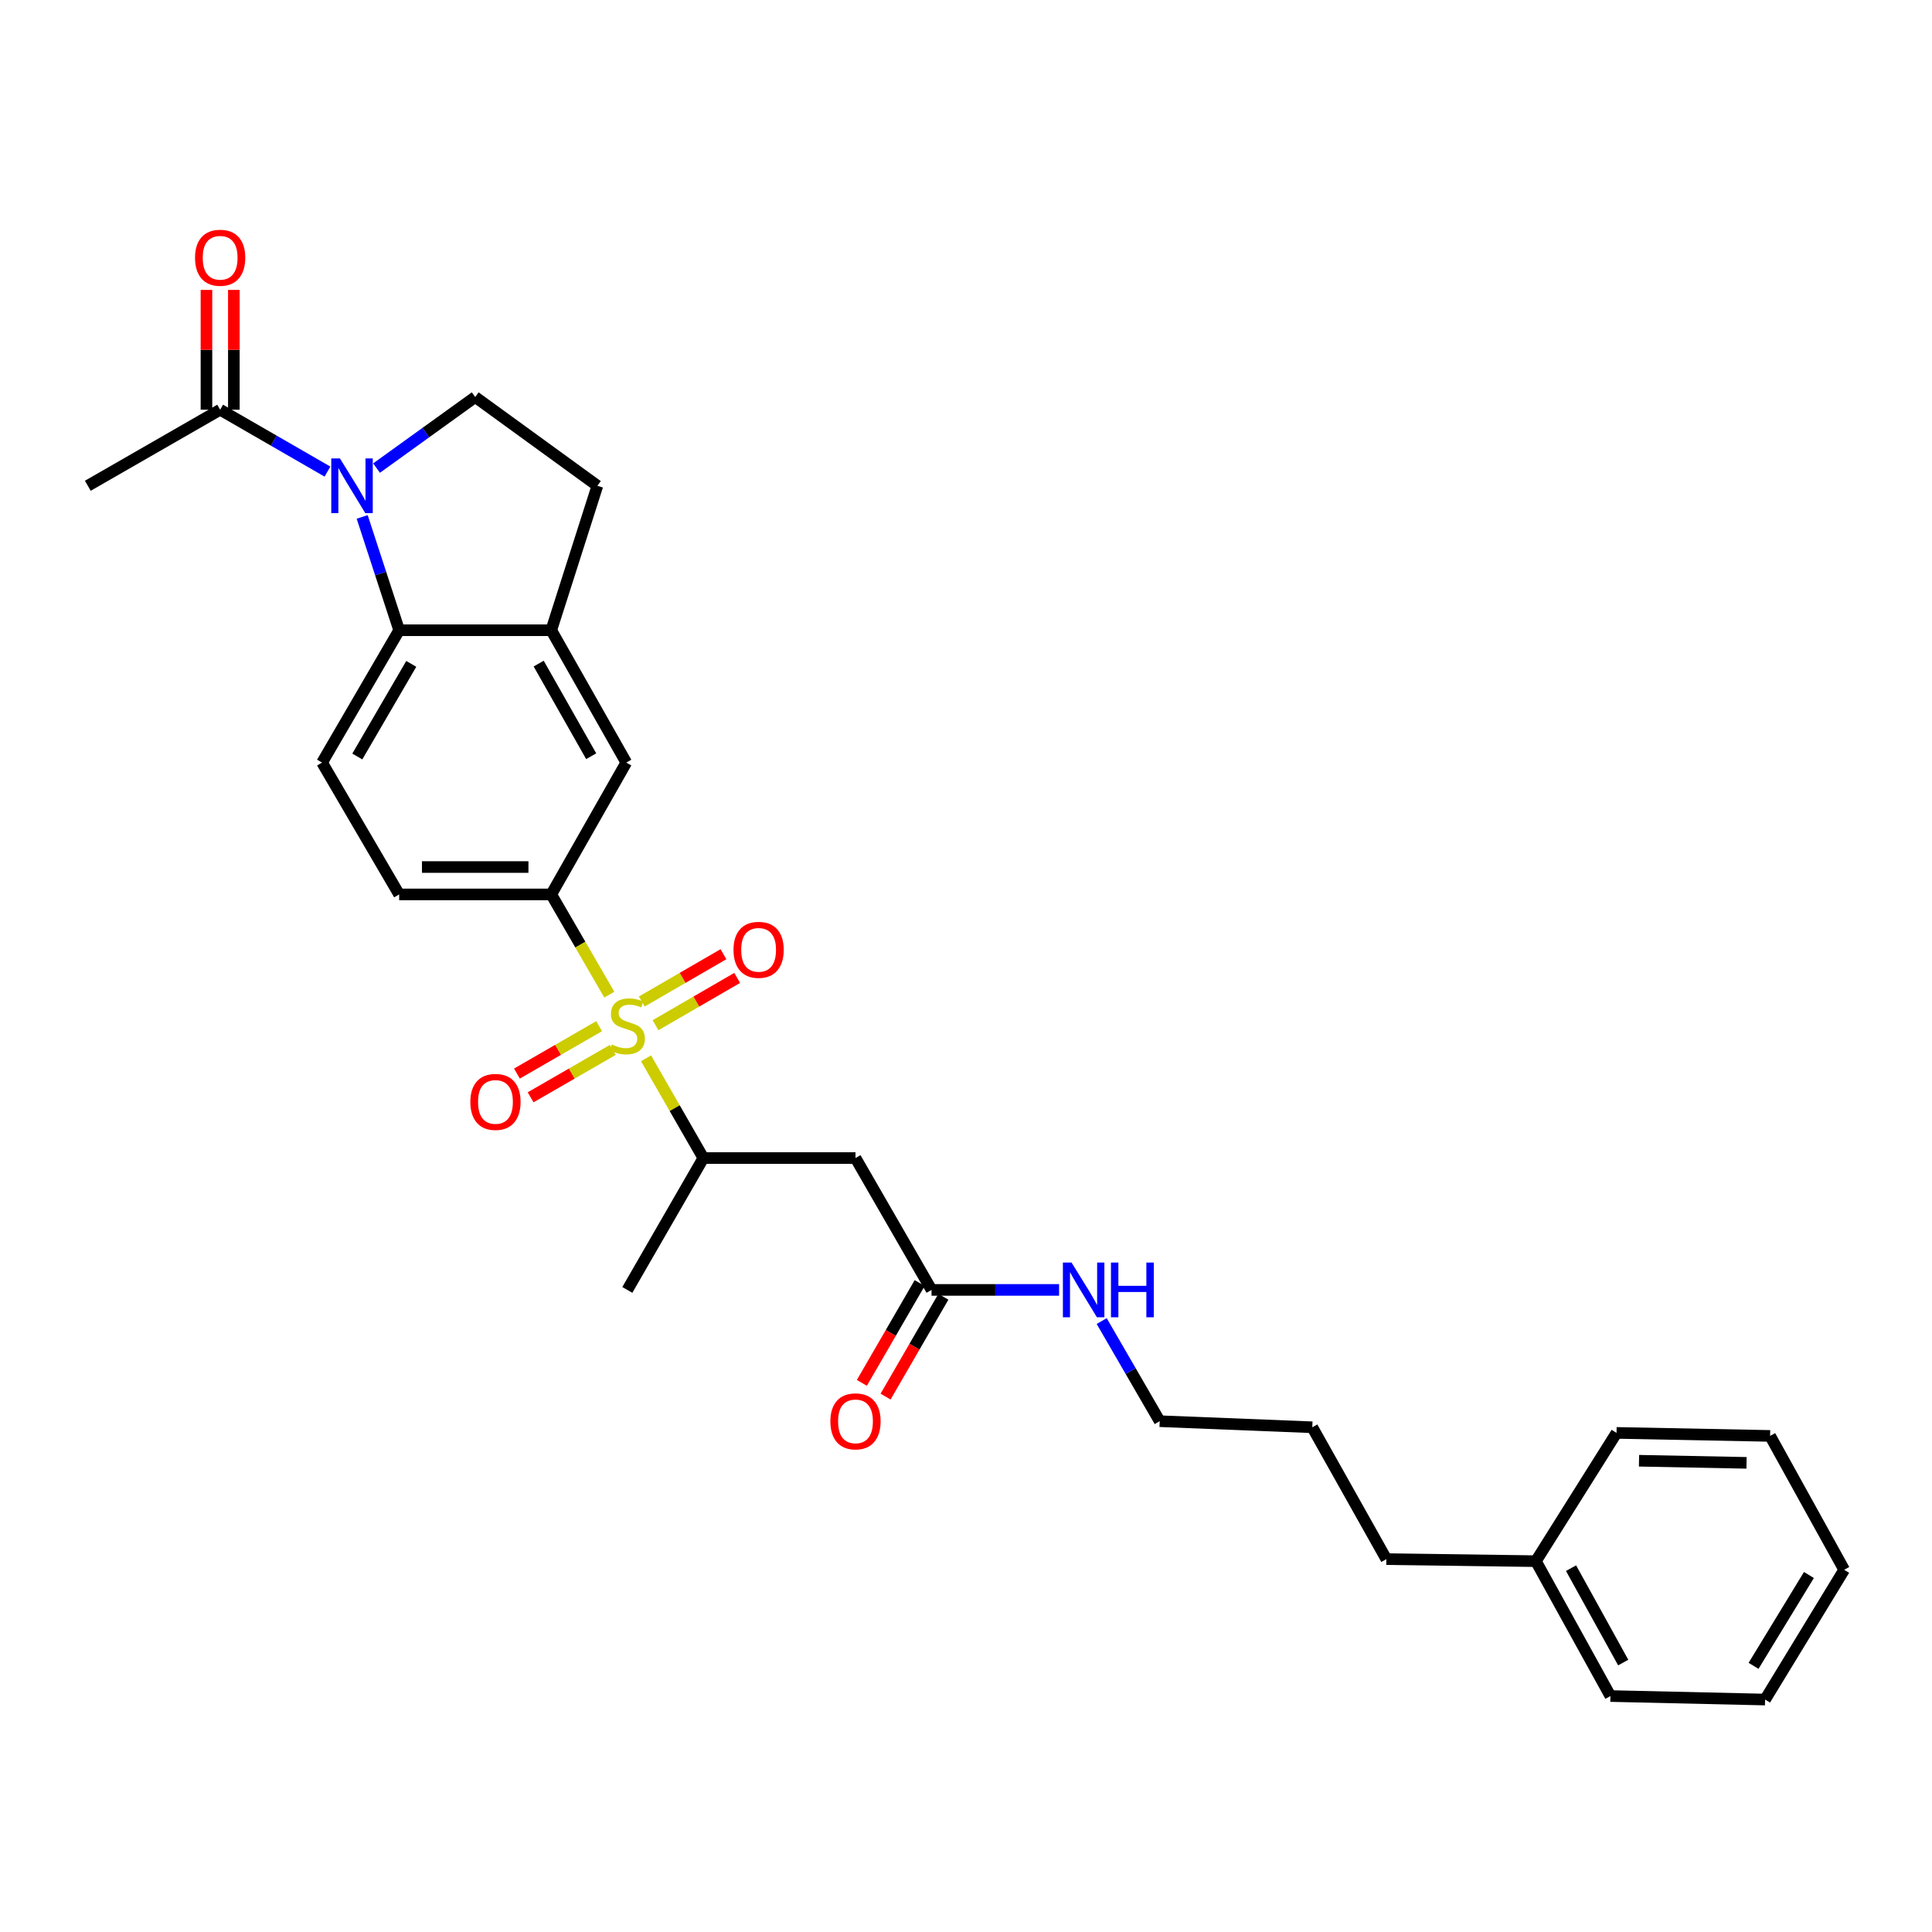 <?xml version='1.0' encoding='iso-8859-1'?>
<svg version='1.1' baseProfile='full'
              xmlns='http://www.w3.org/2000/svg'
                      xmlns:rdkit='http://www.rdkit.org/xml'
                      xmlns:xlink='http://www.w3.org/1999/xlink'
                  xml:space='preserve'
width='1000px' height='1000px' viewBox='0 0 1000 1000'>
<!-- END OF HEADER -->
<rect style='opacity:1.0;fill:#FFFFFF;stroke:none' width='1000' height='1000' x='0' y='0'> </rect>
<path class='bond-2' d='M 315.385,514.83 L 300.358,488.892' style='fill:none;fill-rule:evenodd;stroke:#CCCC00;stroke-width:6px;stroke-linecap:butt;stroke-linejoin:miter;stroke-opacity:1' />
<path class='bond-2' d='M 300.358,488.892 L 285.331,462.955' style='fill:none;fill-rule:evenodd;stroke:#000000;stroke-width:6px;stroke-linecap:butt;stroke-linejoin:miter;stroke-opacity:1' />
<path class='bond-4' d='M 334.389,547.768 L 349.228,573.588' style='fill:none;fill-rule:evenodd;stroke:#CCCC00;stroke-width:6px;stroke-linecap:butt;stroke-linejoin:miter;stroke-opacity:1' />
<path class='bond-4' d='M 349.228,573.588 L 364.066,599.408' style='fill:none;fill-rule:evenodd;stroke:#000000;stroke-width:6px;stroke-linecap:butt;stroke-linejoin:miter;stroke-opacity:1' />
<path class='bond-11' d='M 339.3,530.651 L 360.432,518.409' style='fill:none;fill-rule:evenodd;stroke:#CCCC00;stroke-width:6px;stroke-linecap:butt;stroke-linejoin:miter;stroke-opacity:1' />
<path class='bond-11' d='M 360.432,518.409 L 381.563,506.168' style='fill:none;fill-rule:evenodd;stroke:#FF0000;stroke-width:6px;stroke-linecap:butt;stroke-linejoin:miter;stroke-opacity:1' />
<path class='bond-11' d='M 332.192,518.381 L 353.324,506.14' style='fill:none;fill-rule:evenodd;stroke:#CCCC00;stroke-width:6px;stroke-linecap:butt;stroke-linejoin:miter;stroke-opacity:1' />
<path class='bond-11' d='M 353.324,506.14 L 374.456,493.898' style='fill:none;fill-rule:evenodd;stroke:#FF0000;stroke-width:6px;stroke-linecap:butt;stroke-linejoin:miter;stroke-opacity:1' />
<path class='bond-12' d='M 310.112,531.143 L 288.837,543.411' style='fill:none;fill-rule:evenodd;stroke:#CCCC00;stroke-width:6px;stroke-linecap:butt;stroke-linejoin:miter;stroke-opacity:1' />
<path class='bond-12' d='M 288.837,543.411 L 267.562,555.679' style='fill:none;fill-rule:evenodd;stroke:#FF0000;stroke-width:6px;stroke-linecap:butt;stroke-linejoin:miter;stroke-opacity:1' />
<path class='bond-12' d='M 317.195,543.427 L 295.92,555.695' style='fill:none;fill-rule:evenodd;stroke:#CCCC00;stroke-width:6px;stroke-linecap:butt;stroke-linejoin:miter;stroke-opacity:1' />
<path class='bond-12' d='M 295.92,555.695 L 274.645,567.963' style='fill:none;fill-rule:evenodd;stroke:#FF0000;stroke-width:6px;stroke-linecap:butt;stroke-linejoin:miter;stroke-opacity:1' />
<path class='bond-0' d='M 187.462,267.555 L 197.033,296.883' style='fill:none;fill-rule:evenodd;stroke:#0000FF;stroke-width:6px;stroke-linecap:butt;stroke-linejoin:miter;stroke-opacity:1' />
<path class='bond-0' d='M 197.033,296.883 L 206.604,326.21' style='fill:none;fill-rule:evenodd;stroke:#000000;stroke-width:6px;stroke-linecap:butt;stroke-linejoin:miter;stroke-opacity:1' />
<path class='bond-5' d='M 169.49,244.099 L 141.719,228.082' style='fill:none;fill-rule:evenodd;stroke:#0000FF;stroke-width:6px;stroke-linecap:butt;stroke-linejoin:miter;stroke-opacity:1' />
<path class='bond-5' d='M 141.719,228.082 L 113.949,212.065' style='fill:none;fill-rule:evenodd;stroke:#000000;stroke-width:6px;stroke-linecap:butt;stroke-linejoin:miter;stroke-opacity:1' />
<path class='bond-30' d='M 194.904,242.279 L 220.436,223.891' style='fill:none;fill-rule:evenodd;stroke:#0000FF;stroke-width:6px;stroke-linecap:butt;stroke-linejoin:miter;stroke-opacity:1' />
<path class='bond-30' d='M 220.436,223.891 L 245.968,205.503' style='fill:none;fill-rule:evenodd;stroke:#000000;stroke-width:6px;stroke-linecap:butt;stroke-linejoin:miter;stroke-opacity:1' />
<path class='bond-1' d='M 206.604,326.21 L 166.704,394.704' style='fill:none;fill-rule:evenodd;stroke:#000000;stroke-width:6px;stroke-linecap:butt;stroke-linejoin:miter;stroke-opacity:1' />
<path class='bond-1' d='M 212.871,343.621 L 184.942,391.567' style='fill:none;fill-rule:evenodd;stroke:#000000;stroke-width:6px;stroke-linecap:butt;stroke-linejoin:miter;stroke-opacity:1' />
<path class='bond-29' d='M 206.604,326.21 L 285.331,326.21' style='fill:none;fill-rule:evenodd;stroke:#000000;stroke-width:6px;stroke-linecap:butt;stroke-linejoin:miter;stroke-opacity:1' />
<path class='bond-8' d='M 285.331,462.955 L 324.159,394.704' style='fill:none;fill-rule:evenodd;stroke:#000000;stroke-width:6px;stroke-linecap:butt;stroke-linejoin:miter;stroke-opacity:1' />
<path class='bond-14' d='M 285.331,462.955 L 206.604,462.955' style='fill:none;fill-rule:evenodd;stroke:#000000;stroke-width:6px;stroke-linecap:butt;stroke-linejoin:miter;stroke-opacity:1' />
<path class='bond-14' d='M 273.522,448.775 L 218.413,448.775' style='fill:none;fill-rule:evenodd;stroke:#000000;stroke-width:6px;stroke-linecap:butt;stroke-linejoin:miter;stroke-opacity:1' />
<path class='bond-3' d='M 285.331,326.21 L 324.159,394.704' style='fill:none;fill-rule:evenodd;stroke:#000000;stroke-width:6px;stroke-linecap:butt;stroke-linejoin:miter;stroke-opacity:1' />
<path class='bond-3' d='M 278.82,343.476 L 306,391.423' style='fill:none;fill-rule:evenodd;stroke:#000000;stroke-width:6px;stroke-linecap:butt;stroke-linejoin:miter;stroke-opacity:1' />
<path class='bond-13' d='M 285.331,326.21 L 309.208,251.429' style='fill:none;fill-rule:evenodd;stroke:#000000;stroke-width:6px;stroke-linecap:butt;stroke-linejoin:miter;stroke-opacity:1' />
<path class='bond-6' d='M 364.066,599.408 L 442.802,599.408' style='fill:none;fill-rule:evenodd;stroke:#000000;stroke-width:6px;stroke-linecap:butt;stroke-linejoin:miter;stroke-opacity:1' />
<path class='bond-20' d='M 364.066,599.408 L 324.703,667.658' style='fill:none;fill-rule:evenodd;stroke:#000000;stroke-width:6px;stroke-linecap:butt;stroke-linejoin:miter;stroke-opacity:1' />
<path class='bond-15' d='M 121.039,212.065 L 121.039,181.062' style='fill:none;fill-rule:evenodd;stroke:#000000;stroke-width:6px;stroke-linecap:butt;stroke-linejoin:miter;stroke-opacity:1' />
<path class='bond-15' d='M 121.039,181.062 L 121.039,150.058' style='fill:none;fill-rule:evenodd;stroke:#FF0000;stroke-width:6px;stroke-linecap:butt;stroke-linejoin:miter;stroke-opacity:1' />
<path class='bond-15' d='M 106.859,212.065 L 106.859,181.062' style='fill:none;fill-rule:evenodd;stroke:#000000;stroke-width:6px;stroke-linecap:butt;stroke-linejoin:miter;stroke-opacity:1' />
<path class='bond-15' d='M 106.859,181.062 L 106.859,150.058' style='fill:none;fill-rule:evenodd;stroke:#FF0000;stroke-width:6px;stroke-linecap:butt;stroke-linejoin:miter;stroke-opacity:1' />
<path class='bond-18' d='M 113.949,212.065 L 45.455,251.429' style='fill:none;fill-rule:evenodd;stroke:#000000;stroke-width:6px;stroke-linecap:butt;stroke-linejoin:miter;stroke-opacity:1' />
<path class='bond-9' d='M 442.802,599.408 L 482.158,667.658' style='fill:none;fill-rule:evenodd;stroke:#000000;stroke-width:6px;stroke-linecap:butt;stroke-linejoin:miter;stroke-opacity:1' />
<path class='bond-7' d='M 245.968,205.503 L 309.208,251.429' style='fill:none;fill-rule:evenodd;stroke:#000000;stroke-width:6px;stroke-linecap:butt;stroke-linejoin:miter;stroke-opacity:1' />
<path class='bond-16' d='M 476.023,664.105 L 461.06,689.939' style='fill:none;fill-rule:evenodd;stroke:#000000;stroke-width:6px;stroke-linecap:butt;stroke-linejoin:miter;stroke-opacity:1' />
<path class='bond-16' d='M 461.06,689.939 L 446.098,715.773' style='fill:none;fill-rule:evenodd;stroke:#FF0000;stroke-width:6px;stroke-linecap:butt;stroke-linejoin:miter;stroke-opacity:1' />
<path class='bond-16' d='M 488.293,671.212 L 473.33,697.046' style='fill:none;fill-rule:evenodd;stroke:#000000;stroke-width:6px;stroke-linecap:butt;stroke-linejoin:miter;stroke-opacity:1' />
<path class='bond-16' d='M 473.33,697.046 L 458.368,722.88' style='fill:none;fill-rule:evenodd;stroke:#FF0000;stroke-width:6px;stroke-linecap:butt;stroke-linejoin:miter;stroke-opacity:1' />
<path class='bond-17' d='M 482.158,667.658 L 515.171,667.658' style='fill:none;fill-rule:evenodd;stroke:#000000;stroke-width:6px;stroke-linecap:butt;stroke-linejoin:miter;stroke-opacity:1' />
<path class='bond-17' d='M 515.171,667.658 L 548.184,667.658' style='fill:none;fill-rule:evenodd;stroke:#0000FF;stroke-width:6px;stroke-linecap:butt;stroke-linejoin:miter;stroke-opacity:1' />
<path class='bond-10' d='M 166.704,394.704 L 206.604,462.955' style='fill:none;fill-rule:evenodd;stroke:#000000;stroke-width:6px;stroke-linecap:butt;stroke-linejoin:miter;stroke-opacity:1' />
<path class='bond-21' d='M 570.233,683.782 L 585.245,709.696' style='fill:none;fill-rule:evenodd;stroke:#0000FF;stroke-width:6px;stroke-linecap:butt;stroke-linejoin:miter;stroke-opacity:1' />
<path class='bond-21' d='M 585.245,709.696 L 600.256,735.609' style='fill:none;fill-rule:evenodd;stroke:#000000;stroke-width:6px;stroke-linecap:butt;stroke-linejoin:miter;stroke-opacity:1' />
<path class='bond-19' d='M 794.972,808.058 L 717.568,807.003' style='fill:none;fill-rule:evenodd;stroke:#000000;stroke-width:6px;stroke-linecap:butt;stroke-linejoin:miter;stroke-opacity:1' />
<path class='bond-23' d='M 794.972,808.058 L 833.548,877.869' style='fill:none;fill-rule:evenodd;stroke:#000000;stroke-width:6px;stroke-linecap:butt;stroke-linejoin:miter;stroke-opacity:1' />
<path class='bond-23' d='M 813.169,811.672 L 840.172,860.539' style='fill:none;fill-rule:evenodd;stroke:#000000;stroke-width:6px;stroke-linecap:butt;stroke-linejoin:miter;stroke-opacity:1' />
<path class='bond-24' d='M 794.972,808.058 L 836.706,741.667' style='fill:none;fill-rule:evenodd;stroke:#000000;stroke-width:6px;stroke-linecap:butt;stroke-linejoin:miter;stroke-opacity:1' />
<path class='bond-25' d='M 600.256,735.609 L 679.236,738.752' style='fill:none;fill-rule:evenodd;stroke:#000000;stroke-width:6px;stroke-linecap:butt;stroke-linejoin:miter;stroke-opacity:1' />
<path class='bond-22' d='M 717.568,807.003 L 679.236,738.752' style='fill:none;fill-rule:evenodd;stroke:#000000;stroke-width:6px;stroke-linecap:butt;stroke-linejoin:miter;stroke-opacity:1' />
<path class='bond-26' d='M 833.548,877.869 L 913.606,879.688' style='fill:none;fill-rule:evenodd;stroke:#000000;stroke-width:6px;stroke-linecap:butt;stroke-linejoin:miter;stroke-opacity:1' />
<path class='bond-27' d='M 836.706,741.667 L 916.206,743.227' style='fill:none;fill-rule:evenodd;stroke:#000000;stroke-width:6px;stroke-linecap:butt;stroke-linejoin:miter;stroke-opacity:1' />
<path class='bond-27' d='M 848.353,756.078 L 904.003,757.17' style='fill:none;fill-rule:evenodd;stroke:#000000;stroke-width:6px;stroke-linecap:butt;stroke-linejoin:miter;stroke-opacity:1' />
<path class='bond-31' d='M 913.606,879.688 L 954.545,812.517' style='fill:none;fill-rule:evenodd;stroke:#000000;stroke-width:6px;stroke-linecap:butt;stroke-linejoin:miter;stroke-opacity:1' />
<path class='bond-31' d='M 907.639,862.233 L 936.297,815.213' style='fill:none;fill-rule:evenodd;stroke:#000000;stroke-width:6px;stroke-linecap:butt;stroke-linejoin:miter;stroke-opacity:1' />
<path class='bond-28' d='M 916.206,743.227 L 954.545,812.517' style='fill:none;fill-rule:evenodd;stroke:#000000;stroke-width:6px;stroke-linecap:butt;stroke-linejoin:miter;stroke-opacity:1' />
<path  class='atom-0' d='M 316.703 540.633
Q 317.023 540.753, 318.343 541.313
Q 319.663 541.873, 321.103 542.233
Q 322.583 542.553, 324.023 542.553
Q 326.703 542.553, 328.263 541.273
Q 329.823 539.953, 329.823 537.673
Q 329.823 536.113, 329.023 535.153
Q 328.263 534.193, 327.063 533.673
Q 325.863 533.153, 323.863 532.553
Q 321.343 531.793, 319.823 531.073
Q 318.343 530.353, 317.263 528.833
Q 316.223 527.313, 316.223 524.753
Q 316.223 521.193, 318.623 518.993
Q 321.063 516.793, 325.863 516.793
Q 329.143 516.793, 332.863 518.353
L 331.943 521.433
Q 328.543 520.033, 325.983 520.033
Q 323.223 520.033, 321.703 521.193
Q 320.183 522.313, 320.223 524.273
Q 320.223 525.793, 320.983 526.713
Q 321.783 527.633, 322.903 528.153
Q 324.063 528.673, 325.983 529.273
Q 328.543 530.073, 330.063 530.873
Q 331.583 531.673, 332.663 533.313
Q 333.783 534.913, 333.783 537.673
Q 333.783 541.593, 331.143 543.713
Q 328.543 545.793, 324.183 545.793
Q 321.663 545.793, 319.743 545.233
Q 317.863 544.713, 315.623 543.793
L 316.703 540.633
' fill='#CCCC00'/>
<path  class='atom-1' d='M 175.939 237.269
L 185.219 252.269
Q 186.139 253.749, 187.619 256.429
Q 189.099 259.109, 189.179 259.269
L 189.179 237.269
L 192.939 237.269
L 192.939 265.589
L 189.059 265.589
L 179.099 249.189
Q 177.939 247.269, 176.699 245.069
Q 175.499 242.869, 175.139 242.189
L 175.139 265.589
L 171.459 265.589
L 171.459 237.269
L 175.939 237.269
' fill='#0000FF'/>
<path  class='atom-12' d='M 379.654 491.63
Q 379.654 484.83, 383.014 481.03
Q 386.374 477.23, 392.654 477.23
Q 398.934 477.23, 402.294 481.03
Q 405.654 484.83, 405.654 491.63
Q 405.654 498.51, 402.254 502.43
Q 398.854 506.31, 392.654 506.31
Q 386.414 506.31, 383.014 502.43
Q 379.654 498.55, 379.654 491.63
M 392.654 503.11
Q 396.974 503.11, 399.294 500.23
Q 401.654 497.31, 401.654 491.63
Q 401.654 486.07, 399.294 483.27
Q 396.974 480.43, 392.654 480.43
Q 388.334 480.43, 385.974 483.23
Q 383.654 486.03, 383.654 491.63
Q 383.654 497.35, 385.974 500.23
Q 388.334 503.11, 392.654 503.11
' fill='#FF0000'/>
<path  class='atom-13' d='M 243.452 570.349
Q 243.452 563.549, 246.812 559.749
Q 250.172 555.949, 256.452 555.949
Q 262.732 555.949, 266.092 559.749
Q 269.452 563.549, 269.452 570.349
Q 269.452 577.229, 266.052 581.149
Q 262.652 585.029, 256.452 585.029
Q 250.212 585.029, 246.812 581.149
Q 243.452 577.269, 243.452 570.349
M 256.452 581.829
Q 260.772 581.829, 263.092 578.949
Q 265.452 576.029, 265.452 570.349
Q 265.452 564.789, 263.092 561.989
Q 260.772 559.149, 256.452 559.149
Q 252.132 559.149, 249.772 561.949
Q 247.452 564.749, 247.452 570.349
Q 247.452 576.069, 249.772 578.949
Q 252.132 581.829, 256.452 581.829
' fill='#FF0000'/>
<path  class='atom-16' d='M 100.949 133.41
Q 100.949 126.61, 104.309 122.81
Q 107.669 119.01, 113.949 119.01
Q 120.229 119.01, 123.589 122.81
Q 126.949 126.61, 126.949 133.41
Q 126.949 140.29, 123.549 144.21
Q 120.149 148.09, 113.949 148.09
Q 107.709 148.09, 104.309 144.21
Q 100.949 140.33, 100.949 133.41
M 113.949 144.89
Q 118.269 144.89, 120.589 142.01
Q 122.949 139.09, 122.949 133.41
Q 122.949 127.85, 120.589 125.05
Q 118.269 122.21, 113.949 122.21
Q 109.629 122.21, 107.269 125.01
Q 104.949 127.81, 104.949 133.41
Q 104.949 139.13, 107.269 142.01
Q 109.629 144.89, 113.949 144.89
' fill='#FF0000'/>
<path  class='atom-17' d='M 429.802 735.689
Q 429.802 728.889, 433.162 725.089
Q 436.522 721.289, 442.802 721.289
Q 449.082 721.289, 452.442 725.089
Q 455.802 728.889, 455.802 735.689
Q 455.802 742.569, 452.402 746.489
Q 449.002 750.369, 442.802 750.369
Q 436.562 750.369, 433.162 746.489
Q 429.802 742.609, 429.802 735.689
M 442.802 747.169
Q 447.122 747.169, 449.442 744.289
Q 451.802 741.369, 451.802 735.689
Q 451.802 730.129, 449.442 727.329
Q 447.122 724.489, 442.802 724.489
Q 438.482 724.489, 436.122 727.289
Q 433.802 730.089, 433.802 735.689
Q 433.802 741.409, 436.122 744.289
Q 438.482 747.169, 442.802 747.169
' fill='#FF0000'/>
<path  class='atom-18' d='M 554.633 653.498
L 563.913 668.498
Q 564.833 669.978, 566.313 672.658
Q 567.793 675.338, 567.873 675.498
L 567.873 653.498
L 571.633 653.498
L 571.633 681.818
L 567.753 681.818
L 557.793 665.418
Q 556.633 663.498, 555.393 661.298
Q 554.193 659.098, 553.833 658.418
L 553.833 681.818
L 550.153 681.818
L 550.153 653.498
L 554.633 653.498
' fill='#0000FF'/>
<path  class='atom-18' d='M 575.033 653.498
L 578.873 653.498
L 578.873 665.538
L 593.353 665.538
L 593.353 653.498
L 597.193 653.498
L 597.193 681.818
L 593.353 681.818
L 593.353 668.738
L 578.873 668.738
L 578.873 681.818
L 575.033 681.818
L 575.033 653.498
' fill='#0000FF'/>
</svg>
